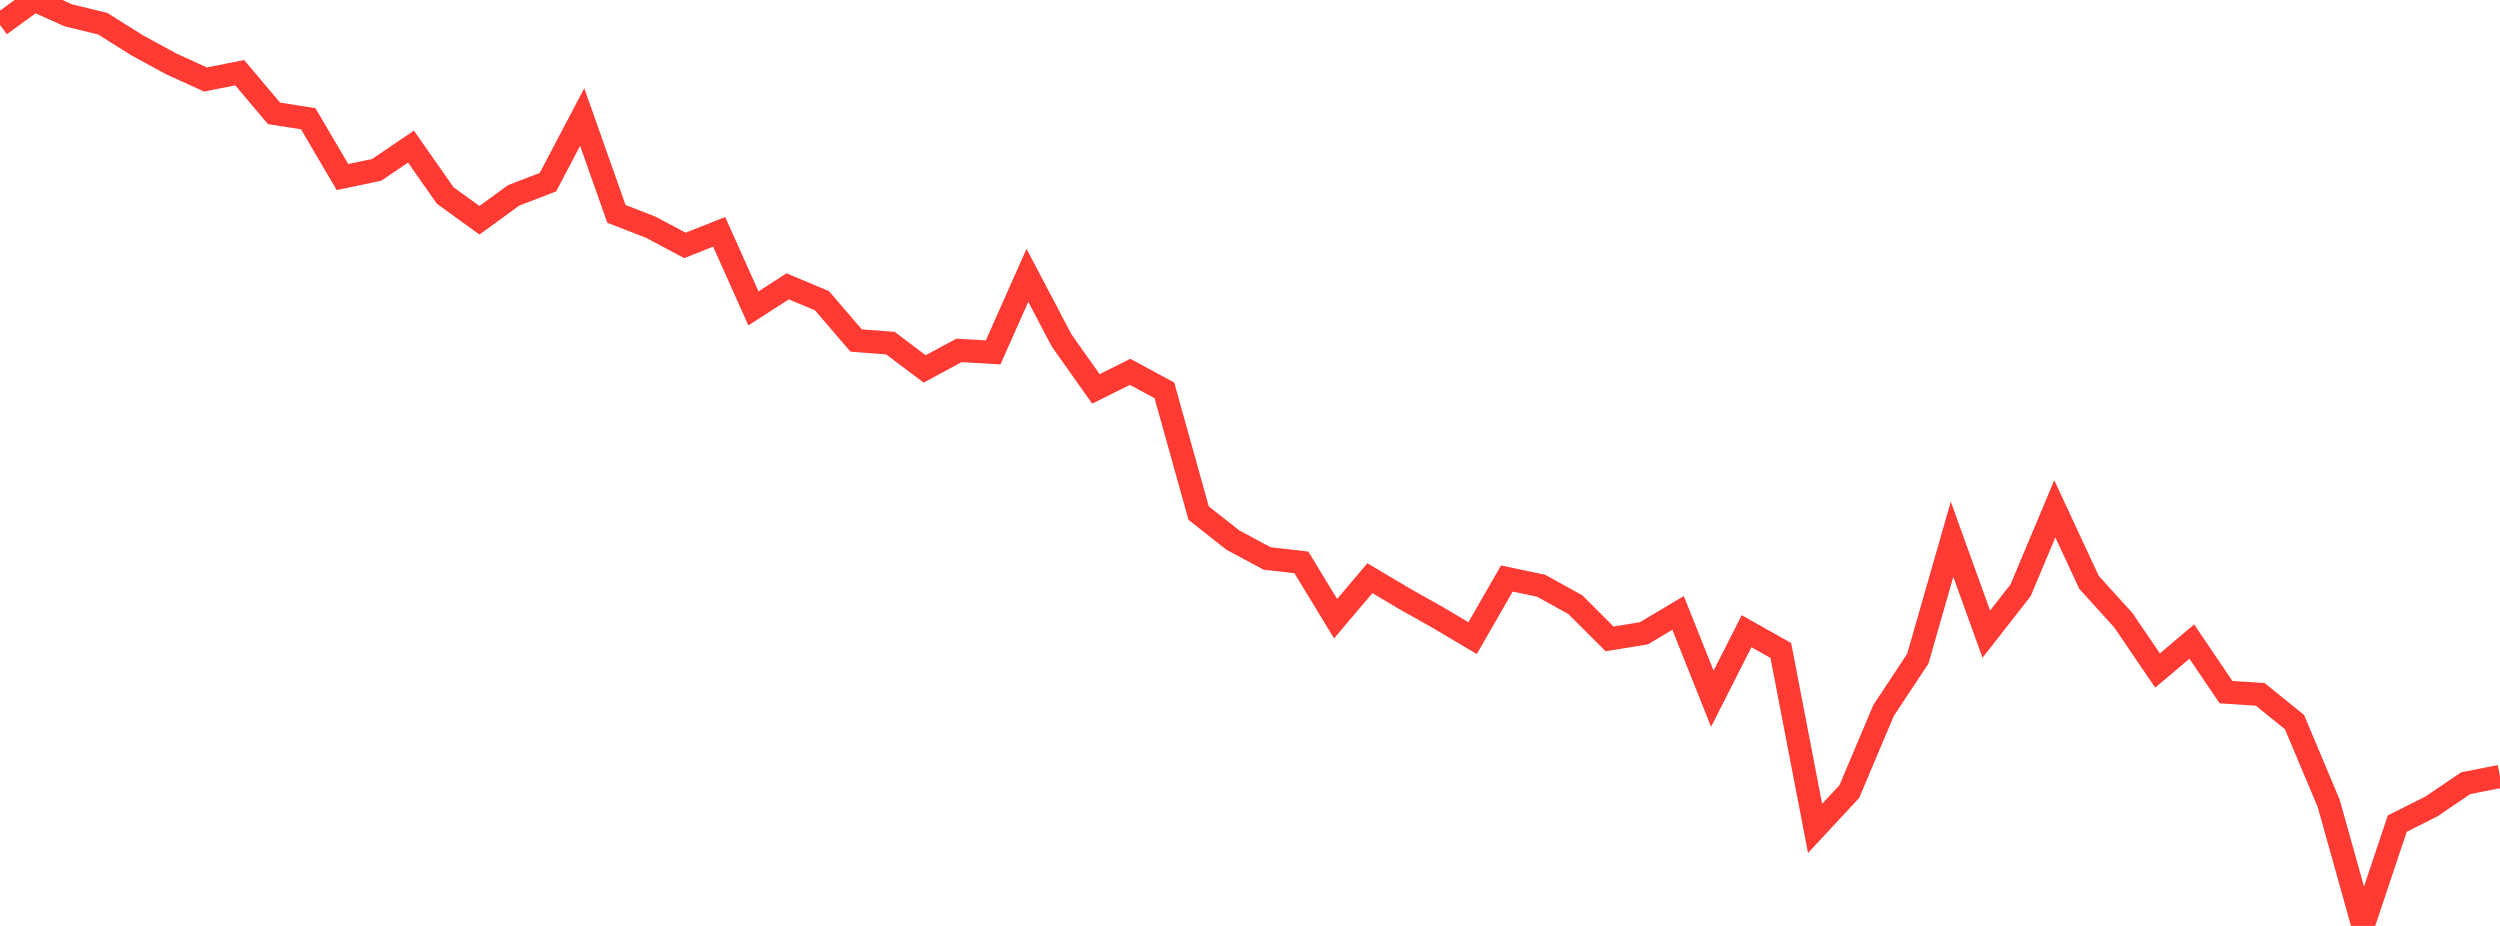 <?xml version="1.0" standalone="no"?>
<!DOCTYPE svg PUBLIC "-//W3C//DTD SVG 1.1//EN" "http://www.w3.org/Graphics/SVG/1.1/DTD/svg11.dtd">

<svg width="135" height="50" viewBox="0 0 135 50" preserveAspectRatio="none" 
  xmlns="http://www.w3.org/2000/svg"
  xmlns:xlink="http://www.w3.org/1999/xlink">


<polyline points="0.0, 1.345 1.849, 0.0 3.699, 0.831 5.548, 1.28 7.397, 2.442 9.247, 3.45 11.096, 4.292 12.945, 3.926 14.795, 6.121 16.644, 6.412 18.493, 9.561 20.342, 9.172 22.192, 7.916 24.041, 10.556 25.89, 11.894 27.74, 10.548 29.589, 9.837 31.438, 6.32 33.288, 11.551 35.137, 12.267 36.986, 13.252 38.836, 12.519 40.685, 16.652 42.534, 15.463 44.384, 16.238 46.233, 18.389 48.082, 18.529 49.932, 19.923 51.781, 18.923 53.63, 19.029 55.479, 14.869 57.329, 18.386 59.178, 21 61.027, 20.08 62.877, 21.08 64.726, 27.709 66.575, 29.164 68.425, 30.157 70.274, 30.37 72.123, 33.408 73.973, 31.223 75.822, 32.319 77.671, 33.361 79.521, 34.459 81.37, 31.24 83.219, 31.629 85.068, 32.653 86.918, 34.5 88.767, 34.199 90.616, 33.097 92.466, 37.733 94.315, 34.084 96.164, 35.125 98.014, 44.734 99.863, 42.745 101.712, 38.367 103.562, 35.569 105.411, 29.118 107.26, 34.245 109.11, 31.879 110.959, 27.479 112.808, 31.449 114.658, 33.489 116.507, 36.208 118.356, 34.645 120.205, 37.376 122.055, 37.498 123.904, 38.993 125.753, 43.395 127.603, 50.0 129.452, 44.476 131.301, 43.545 133.151, 42.291 135.0, 41.927" fill="none" stroke="#ff3a33" stroke-width="1.25"/>

</svg>